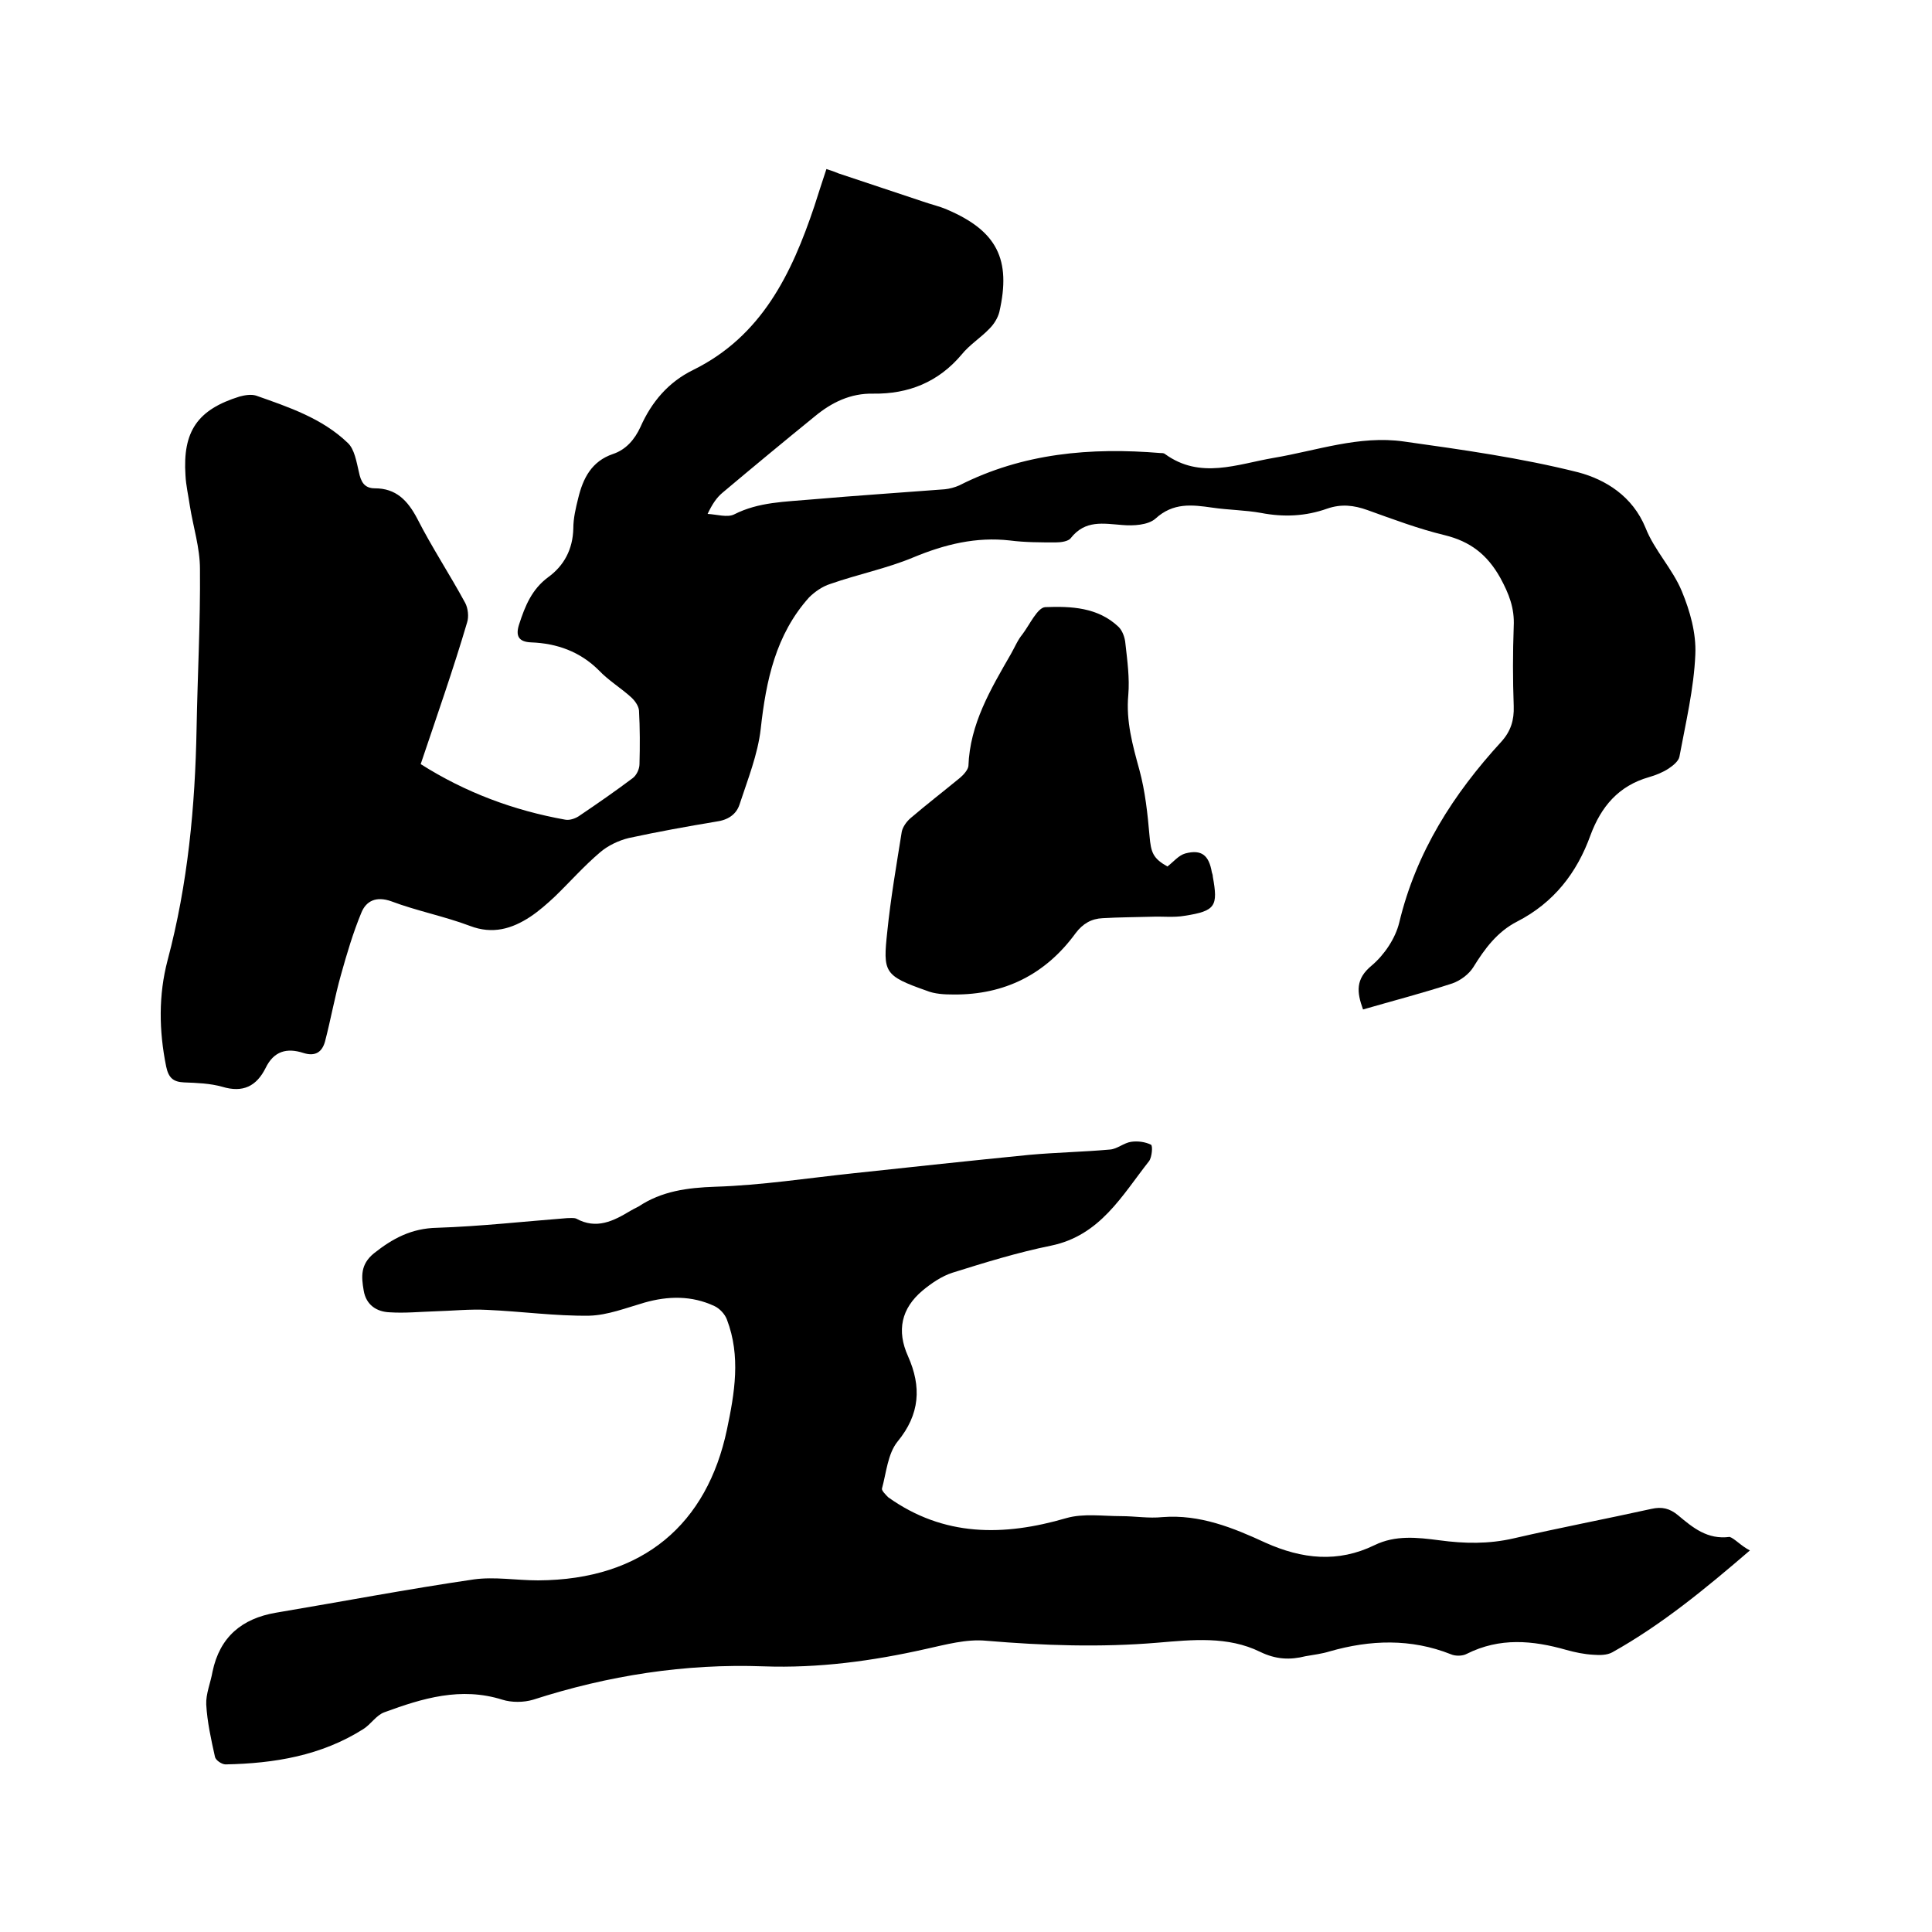 <svg enable-background="new 0 0 400 400" viewBox="0 0 400 400" xmlns="http://www.w3.org/2000/svg"><path d="m87.1 158.2c9.3 5.9 19.3 9.6 29.9 11.5 1 .2 2.3-.3 3.1-.9 3.7-2.5 7.3-5 10.9-7.7.8-.6 1.4-1.9 1.4-2.9.1-3.7.1-7.4-.1-11.1-.1-1-.9-2.1-1.7-2.8-2.1-1.9-4.6-3.4-6.6-5.5-3.9-3.9-8.7-5.6-14-5.8-2.7-.1-3.3-1.4-2.5-3.8 1.2-3.7 2.6-7.2 6-9.7 3.3-2.4 5.1-5.8 5.2-10.1 0-2.1.5-4.2 1-6.2 1-4.2 2.8-7.7 7.2-9.2 2.7-.9 4.5-3 5.7-5.6 2.3-5.2 5.8-9.3 10.9-11.8 14.2-7 20.4-19.9 25.1-33.9.8-2.5 1.6-5 2.5-7.7 1 .3 1.8.6 2.5.9 5.8 1.9 11.6 3.9 17.4 5.8 1.7.6 3.5 1 5.1 1.7 10.3 4.4 13.3 10.3 10.8 21.2-.3 1.2-1.1 2.5-2 3.4-1.8 1.9-4.2 3.4-5.8 5.4-4.8 5.7-11 8.2-18.3 8.1-4.7-.1-8.6 1.8-12.1 4.7-6.4 5.2-12.8 10.5-19.1 15.8-1.2 1-2.1 2.3-3.1 4.4 1.9.1 4.1.8 5.5.1 5.1-2.6 10.6-2.6 16.1-3.1 9.2-.8 18.4-1.4 27.5-2.1 1-.1 2.1-.4 3-.8 13.2-6.7 27.2-7.9 41.7-6.7.3 0 .7 0 .9.2 7.3 5.3 14.9 2.1 22.5.8 8.9-1.5 17.7-4.7 26.9-3.4 12.1 1.7 24.3 3.4 36.2 6.4 5.6 1.5 11.2 4.9 13.9 11.5 1.8 4.6 5.6 8.5 7.5 13.1 1.7 4.1 3 8.7 2.8 13.1-.3 7.1-2 14.2-3.3 21.2-.2.9-1.3 1.8-2.2 2.4-1.2.8-2.7 1.4-4.1 1.8-6.3 1.8-9.9 6.1-12.1 12-2.8 7.8-7.6 14-15.2 17.9-4.1 2.1-6.7 5.6-9.1 9.5-.9 1.4-2.6 2.7-4.3 3.3-6.1 2-12.3 3.6-18.5 5.4-1.3-3.6-1.6-6.3 1.8-9.1 2.6-2.2 4.9-5.6 5.7-8.9 3.5-14.6 11.2-26.6 21.1-37.4 2-2.2 2.7-4.5 2.6-7.4-.2-5.5-.2-11 0-16.5.2-3.8-1-6.8-2.8-10.1-2.7-4.8-6.2-7.5-11.5-8.8-5.4-1.3-10.7-3.3-16-5.2-2.8-1-5.4-1.3-8.3-.3-4.5 1.6-9 1.8-13.7.9-3.3-.6-6.7-.6-10.1-1.1-4.2-.6-8.1-1.1-11.8 2.3-1.5 1.3-4.5 1.5-6.8 1.3-4-.3-7.7-1.1-10.7 2.7-.5.7-2.1.9-3.1.9-3.2 0-6.4 0-9.5-.4-7-.8-13.5.8-20 3.5-5.5 2.3-11.5 3.5-17.2 5.5-1.6.5-3.2 1.6-4.4 2.8-6.9 7.7-8.9 17.2-10 27.2-.6 5.3-2.7 10.5-4.4 15.7-.7 2.1-2.5 3.2-4.8 3.5-6 1-12.1 2.1-18.1 3.4-2.1.5-4.4 1.6-6 3-3.3 2.8-6.2 6.1-9.3 9.1-1.6 1.5-3.3 3-5.1 4.2-3.8 2.5-7.8 3.7-12.5 1.9-5.3-2-11-3.1-16.3-5.1-3.1-1.1-5.2-.1-6.2 2.4-1.7 4.1-3 8.5-4.2 12.8-1.3 4.6-2.1 9.2-3.3 13.8-.6 2.2-2 3.2-4.5 2.4-3.4-1.1-6.1-.4-7.8 3.1-1.9 3.8-4.7 5.2-9 3.9-2.5-.7-5.2-.8-7.9-.9-2.2-.1-3.2-.9-3.7-3.3-1.5-7.4-1.6-14.8.3-22 4.2-15.8 5.7-31.8 6-48 .2-11 .8-22 .7-33 0-4.4-1.4-8.7-2.1-13.1-.3-2.1-.8-4.2-.9-6.3-.6-9.1 2.5-13.6 11.2-16.3 1.1-.3 2.4-.5 3.4-.2 6.8 2.4 13.7 4.7 19 9.8 1.4 1.3 1.8 3.9 2.3 6 .4 2 1.1 3.4 3.3 3.4 4.4 0 6.8 2.5 8.8 6.3 3 5.9 6.7 11.5 9.9 17.4.6 1.1.8 2.9.4 4.1-2.8 9.5-6.2 19.2-9.6 29.3z"/><path d="m362.3 321c-9.3 8-18.3 15.4-28.5 21.1-1.1.6-2.6.6-3.9.5-1.9-.1-3.8-.5-5.6-1-7-2-13.8-2.6-20.6.8-.9.5-2.4.5-3.3.1-8.3-3.3-16.7-3-25.1-.6-1.6.5-3.3.7-5 1-3.2.8-6.1.7-9.4-.9-6.7-3.3-14.1-2.5-21.2-1.9-11.9 1-23.6.6-35.5-.4-4.1-.4-8.4.8-12.5 1.7-11.1 2.5-22.2 4-33.6 3.6-16.3-.6-32.2 1.9-47.7 6.9-2 .6-4.5.6-6.4 0-8.6-2.7-16.5-.3-24.4 2.6-1.7.6-2.8 2.5-4.4 3.5-8.7 5.5-18.4 7.1-28.5 7.3-.8 0-2.1-.9-2.2-1.6-.8-3.6-1.6-7.2-1.8-10.8-.1-2.2.9-4.5 1.3-6.8 1.5-7.2 6.1-11 13.1-12.2 13.7-2.3 27.3-4.9 41-6.9 4.3-.6 8.8.2 13.3.2 21.9-.1 35-11.8 39.1-31.2 1.6-7.6 2.9-15.2 0-22.8-.4-1.1-1.5-2.3-2.6-2.8-4.7-2.2-9.6-2.1-14.5-.7-3.8 1.1-7.6 2.6-11.4 2.7-7 .1-14.1-.9-21.1-1.2-3.6-.2-7.3.2-11 .3-3.1.1-6.1.4-9.2.2-2.7-.1-4.9-1.5-5.4-4.5-.5-2.9-.7-5.4 2.1-7.7 3.9-3.1 7.8-5.2 13.1-5.3 9-.3 17.9-1.3 26.9-2 .6 0 1.4-.1 1.9.1 4.2 2.3 7.7.5 11.2-1.6.5-.3 1.1-.6 1.7-.9 4.8-3.2 10.1-3.9 15.9-4.1 9.6-.3 19.2-1.8 28.7-2.8 12.1-1.3 24.2-2.6 36.3-3.8 5.5-.5 11.1-.6 16.7-1.1 1.5-.1 2.9-1.4 4.4-1.6 1.3-.2 2.9 0 4.1.6.4.2.2 2.6-.4 3.4-5.6 7.1-10.1 15.4-20.3 17.5-6.9 1.4-13.7 3.5-20.4 5.6-2.2.7-4.4 2.2-6.2 3.7-4.4 3.7-5.4 8.3-3 13.6 2.8 6.3 2.5 12-2.2 17.7-2 2.5-2.3 6.4-3.2 9.7-.1.4.8 1.3 1.3 1.8 11.5 8.2 23.9 8.1 36.9 4.3 3.5-1 7.5-.4 11.3-.4 2.9 0 5.7.5 8.6.2 7.7-.6 14.6 2.2 21.3 5.3 7.6 3.4 15 4.2 22.6.5 4.3-2.1 8.8-1.6 13.4-1 5.2.7 10.2.8 15.4-.4 9.5-2.2 19-4 28.5-6.1 2.2-.5 3.8-.1 5.5 1.3 3.1 2.6 6.1 5.1 10.7 4.5 1 .3 2.4 1.9 4.2 2.8z"/><path d="m241.7 179.4c1.3-1 2.3-2.3 3.7-2.7 3.4-.9 4.9.4 5.5 3.9.1.3.2.6.2.9 1.1 6.1.6 7.1-5.8 8.1-2.3.4-4.6.1-6.9.2-3.4.1-6.7.1-10.1.3-2.3.1-4.1 1.1-5.6 3.1-6.2 8.5-14.7 12.8-25.3 12.7-1.9 0-3.9-.1-5.6-.8-8.8-3.1-9-3.8-8.1-12.2.7-6.9 1.9-13.8 3-20.7.2-1 1-2.1 1.8-2.8 3.4-2.9 6.9-5.6 10.3-8.4.7-.6 1.6-1.6 1.7-2.4.3-8.7 4.6-15.9 8.8-23.2.8-1.4 1.4-2.9 2.4-4.1 1.5-2 3.1-5.5 4.7-5.6 5.3-.2 10.9 0 15.2 4.1.8.8 1.3 2.2 1.4 3.4.4 3.6.9 7.2.6 10.7-.5 5.4.9 10.4 2.3 15.5 1.2 4.4 1.7 9.1 2.1 13.7.3 3.4.7 4.6 3.7 6.3z"/></svg>